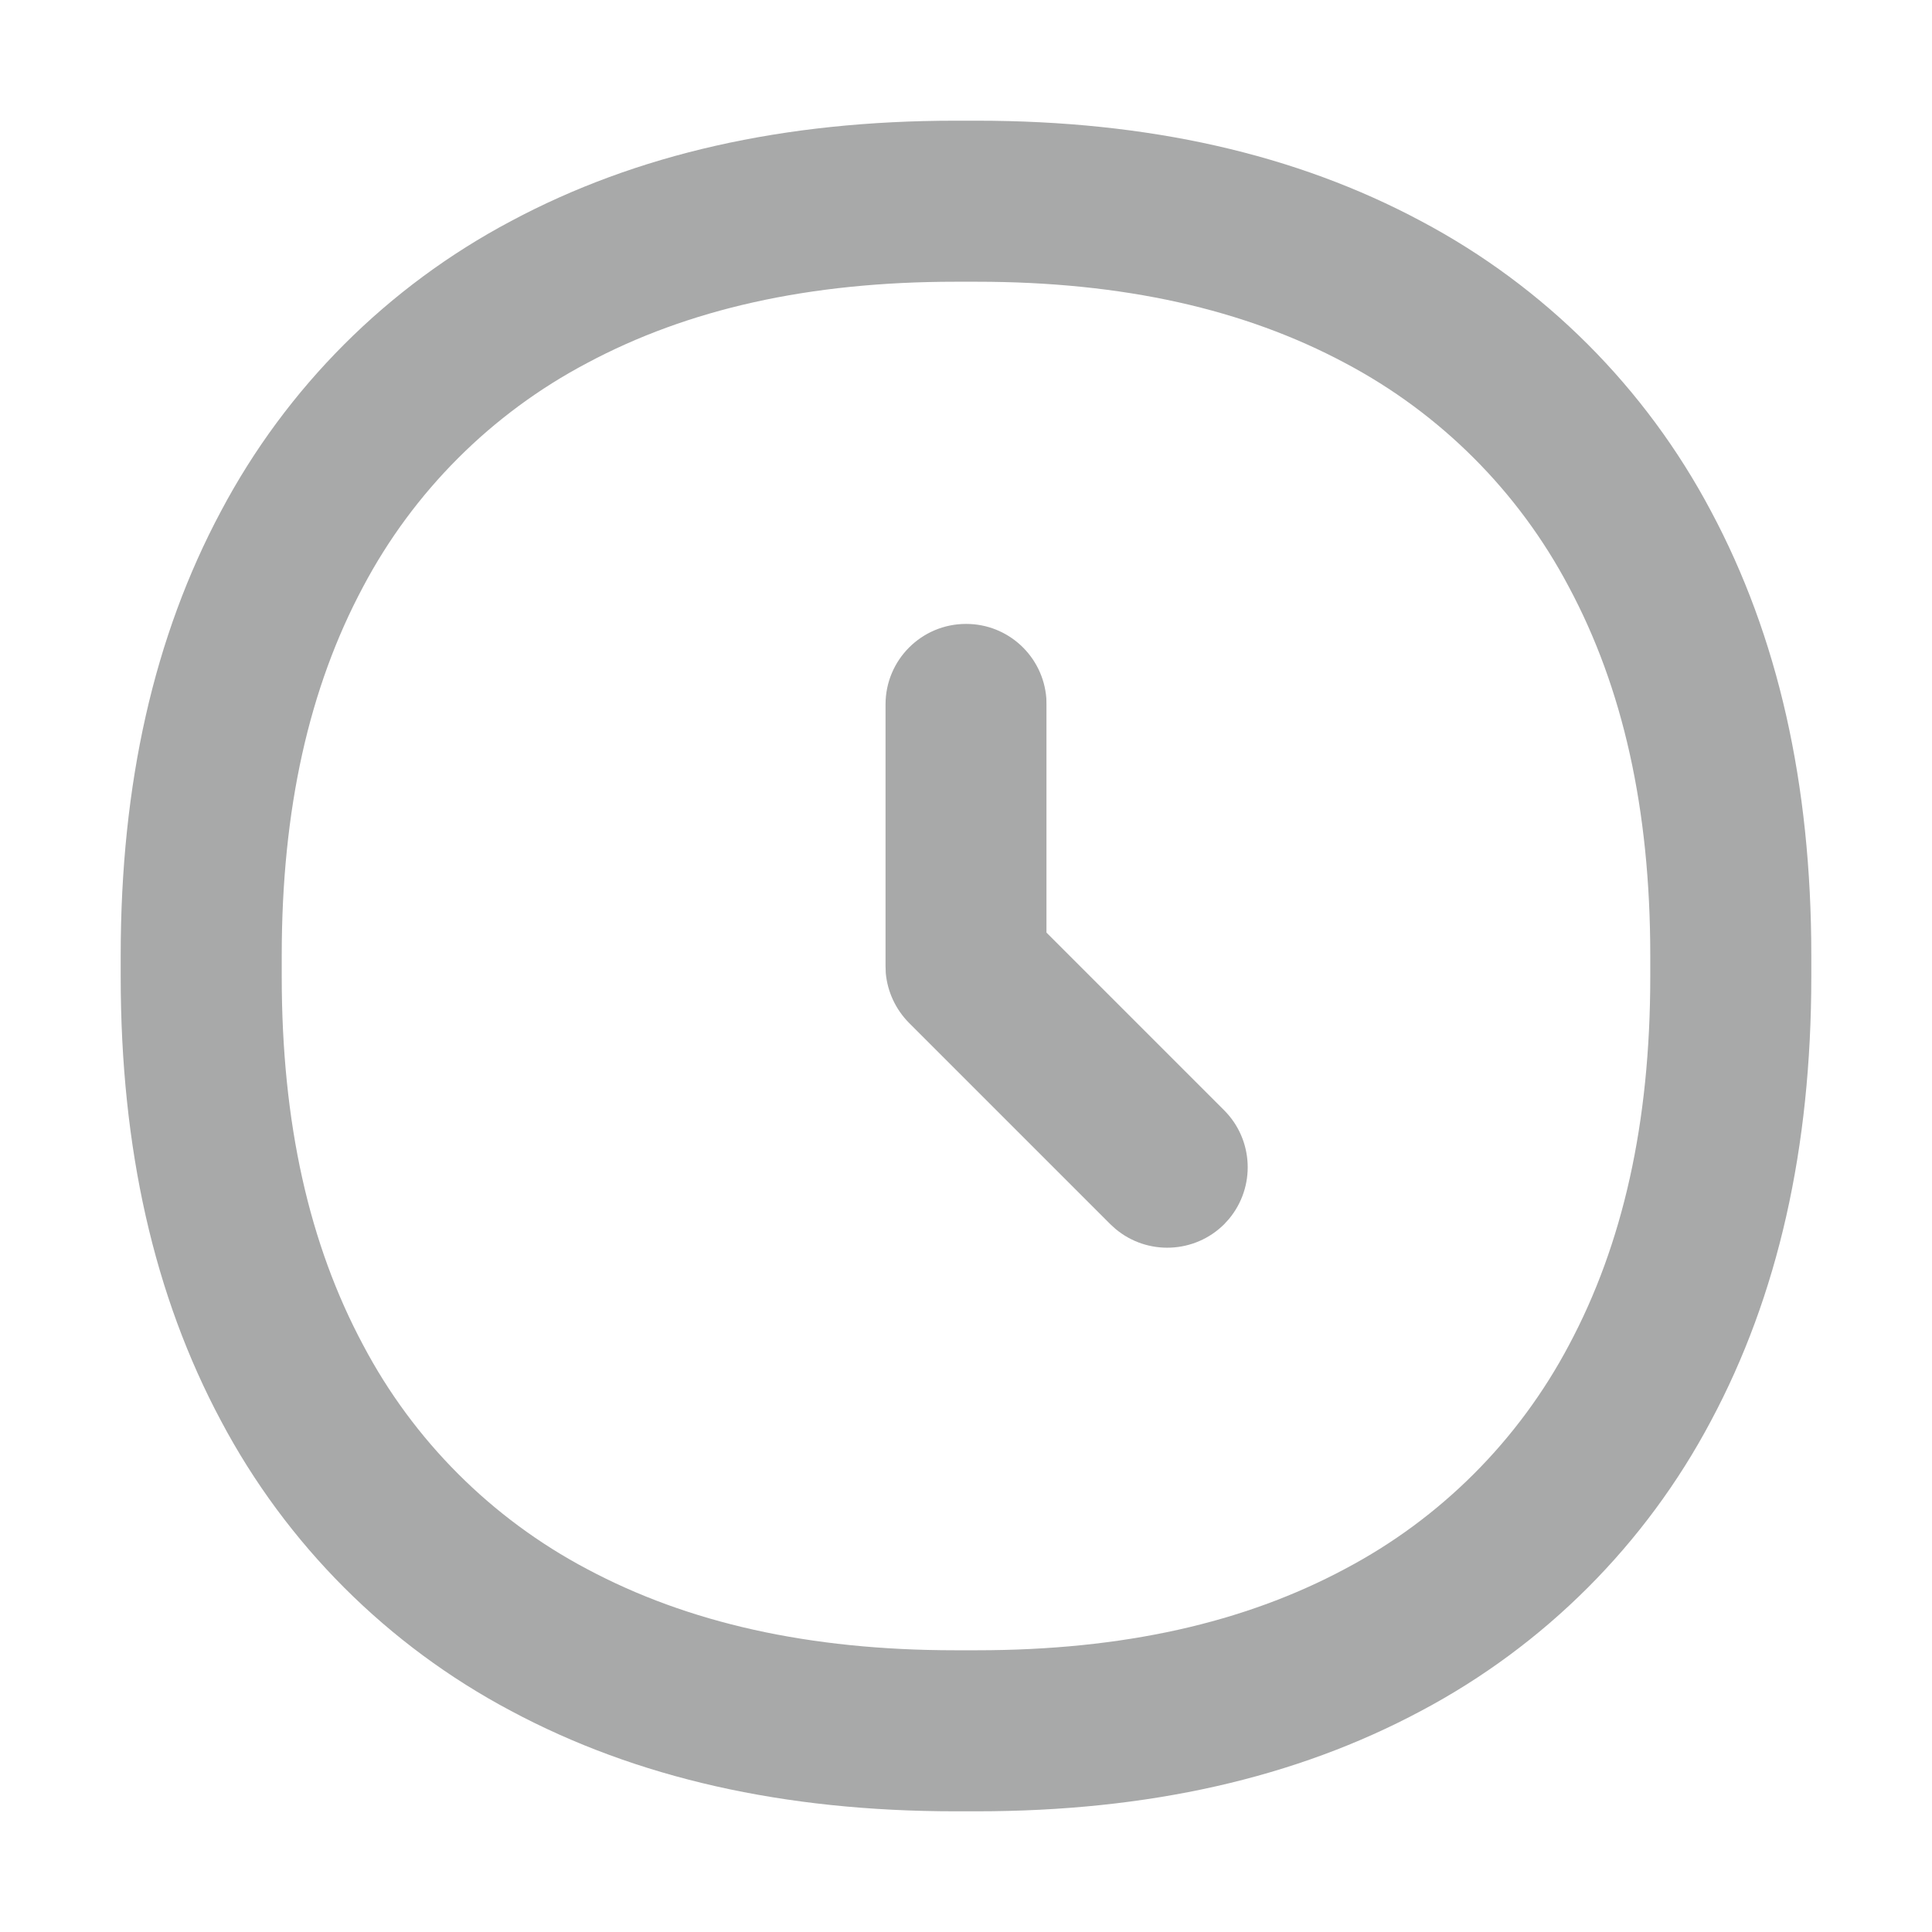 <svg xmlns="http://www.w3.org/2000/svg" xmlns:xlink="http://www.w3.org/1999/xlink" fill="none" version="1.1" width="17" height="17" viewBox="0 0 17 17"><defs><clipPath id="master_svg0_62_15811"><rect x="0" y="0" width="17" height="17" rx="0"/></clipPath></defs><g clip-path="url(#master_svg0_62_15811)"><g><path d="M8.592,1.062C10.107,1.062,11.401,1.356,12.503,1.945C13.59,2.521,14.479,3.41,15.055,4.497C15.644,5.599,15.938,6.893,15.938,8.408L15.938,8.591C15.938,10.106,15.644,11.401,15.055,12.503C14.479,13.59,13.59,14.479,12.503,15.055C11.401,15.644,10.107,15.938,8.592,15.938L8.409,15.938C6.893,15.938,5.599,15.644,4.497,15.055C3.41,14.479,2.521,13.59,1.945,12.503C1.356,11.401,1.062,10.107,1.062,8.592L1.062,8.409C1.062,6.893,1.356,5.599,1.945,4.497C2.521,3.41,3.41,2.521,4.497,1.945C5.599,1.356,6.893,1.062,8.408,1.062L8.592,1.062ZM8.592,2.479L8.408,2.479C7.116,2.479,6.051,2.721,5.165,3.195C4.325,3.638,3.638,4.325,3.194,5.165C2.721,6.051,2.479,7.116,2.479,8.408L2.479,8.592C2.479,9.884,2.721,10.949,3.195,11.835C3.638,12.675,4.325,13.362,5.165,13.806C6.051,14.279,7.116,14.521,8.408,14.521L8.592,14.521C9.884,14.521,10.949,14.279,11.835,13.805C12.675,13.362,13.362,12.675,13.806,11.835C14.279,10.949,14.521,9.884,14.521,8.592L14.521,8.408C14.521,7.116,14.279,6.051,13.805,5.165C13.362,4.325,12.675,3.638,11.835,3.194C10.949,2.721,9.884,2.479,8.592,2.479ZM8.5,5.49C8.871,5.489,9.179,5.775,9.207,6.145L9.208,6.198L9.208,8.206L10.772,9.77C11.031,10.03,11.049,10.445,10.813,10.727L10.772,10.772C10.512,11.031,10.096,11.049,9.815,10.813L9.77,10.772L7.999,9.001C7.882,8.883,7.809,8.728,7.794,8.562L7.792,8.5L7.792,6.198C7.792,5.807,8.109,5.49,8.5,5.49Z" fill="#A8A9A9" fill-opacity="1" style="mix-blend-mode:passthrough"/></g></g></svg>